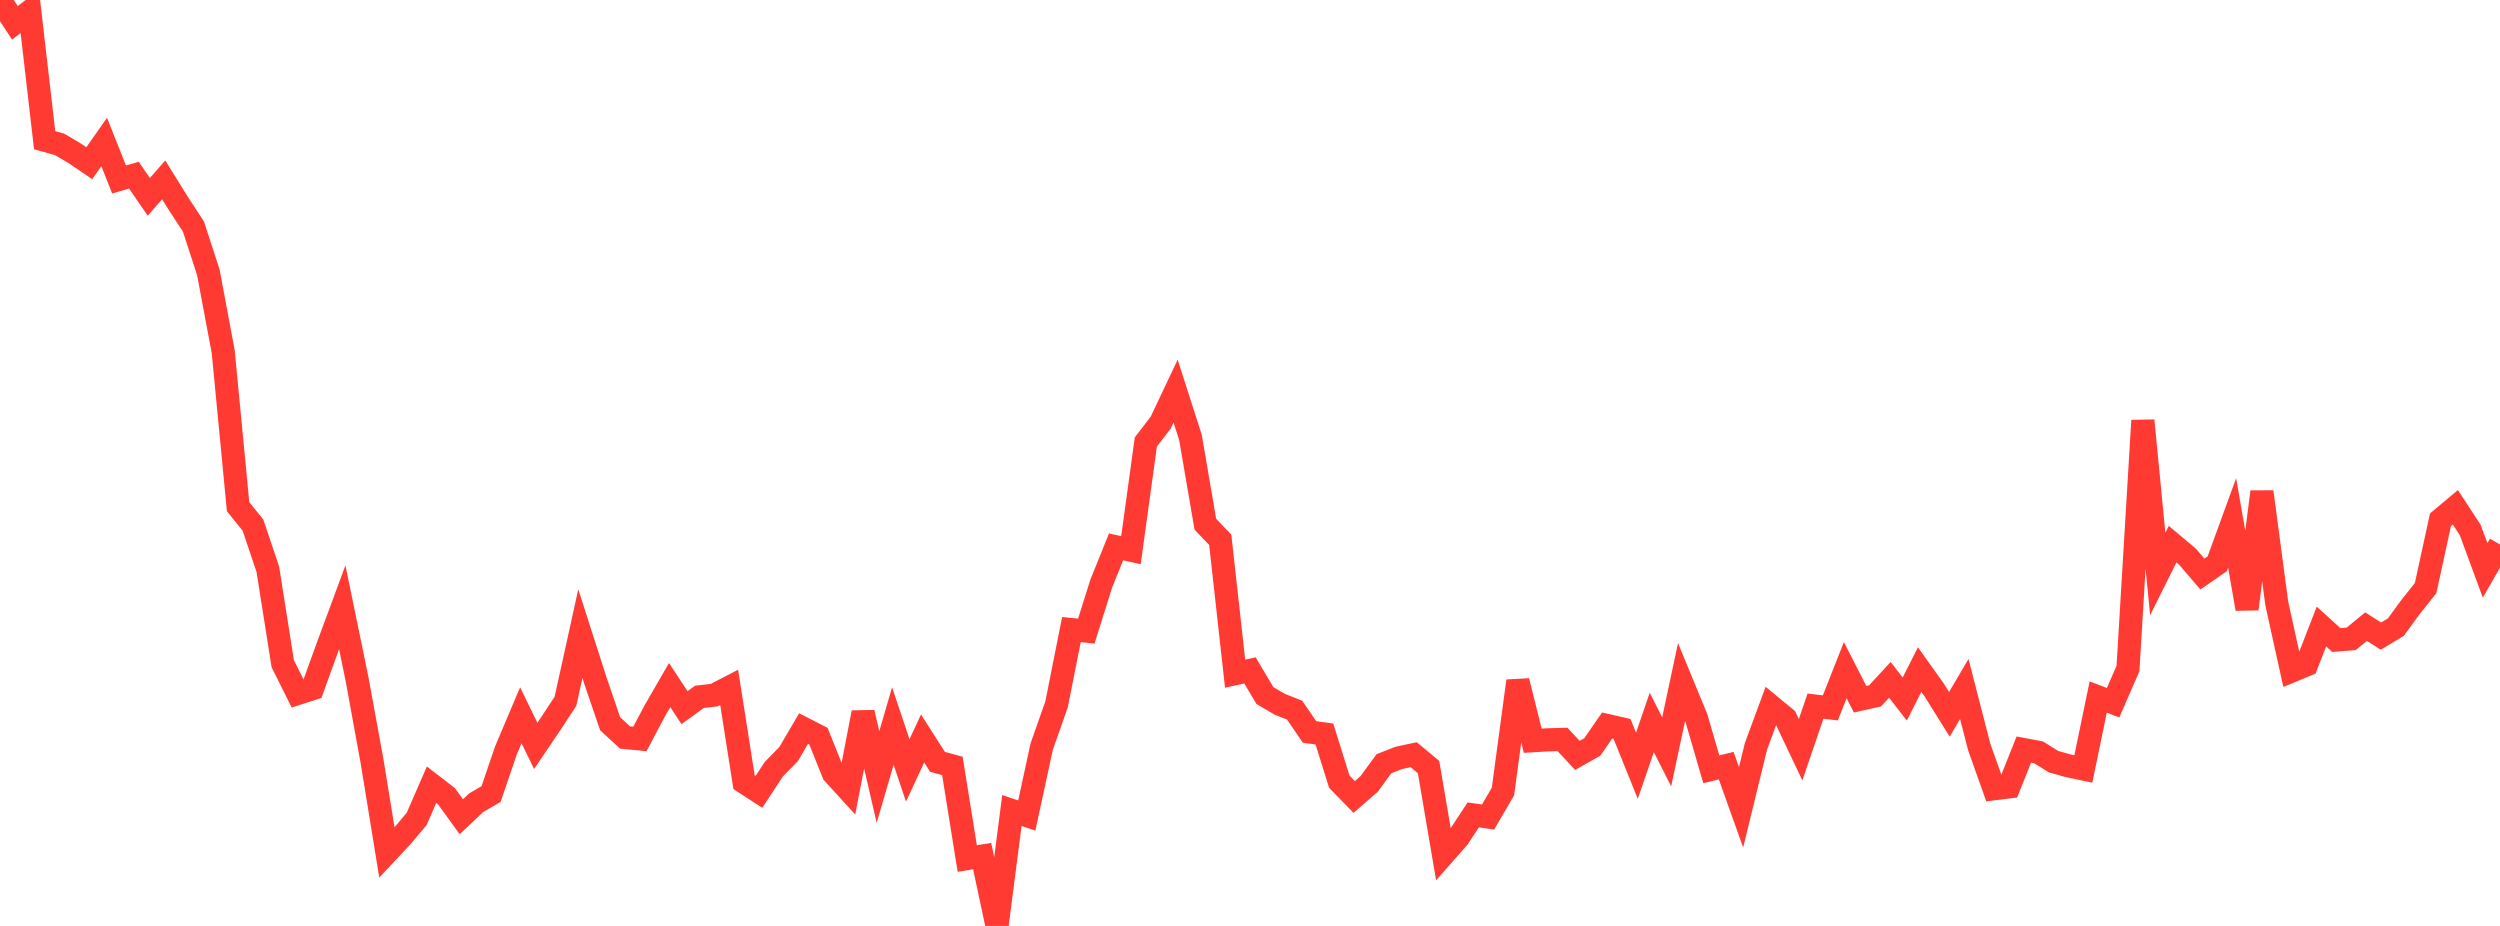 <?xml version="1.0" standalone="no"?>
<!DOCTYPE svg PUBLIC "-//W3C//DTD SVG 1.1//EN" "http://www.w3.org/Graphics/SVG/1.1/DTD/svg11.dtd">

<svg width="135" height="50" viewBox="0 0 135 50" preserveAspectRatio="none" 
  xmlns="http://www.w3.org/2000/svg"
  xmlns:xlink="http://www.w3.org/1999/xlink">


<polyline points="0.0, 0.0 0.804, 1.233 1.607, 0.614 2.411, 7.572 3.214, 7.795 4.018, 8.268 4.821, 8.814 5.625, 7.667 6.429, 9.691 7.232, 9.461 8.036, 10.632 8.839, 9.711 9.643, 11.006 10.446, 12.234 11.25, 14.704 12.054, 18.994 12.857, 27.36 13.661, 28.357 14.464, 30.744 15.268, 35.84 16.071, 37.448 16.875, 37.187 17.679, 34.964 18.482, 32.796 19.286, 36.699 20.089, 41.097 20.893, 46.035 21.696, 45.178 22.5, 44.22 23.304, 42.375 24.107, 42.993 24.911, 44.106 25.714, 43.346 26.518, 42.88 27.321, 40.522 28.125, 38.624 28.929, 40.28 29.732, 39.092 30.536, 37.868 31.339, 34.218 32.143, 36.724 32.946, 39.081 33.75, 39.824 34.554, 39.902 35.357, 38.386 36.161, 36.991 36.964, 38.213 37.768, 37.63 38.571, 37.535 39.375, 37.119 40.179, 42.24 40.982, 42.76 41.786, 41.539 42.589, 40.715 43.393, 39.342 44.196, 39.752 45.0, 41.76 45.804, 42.642 46.607, 38.476 47.411, 41.96 48.214, 39.203 49.018, 41.603 49.821, 39.878 50.625, 41.14 51.429, 41.36 52.232, 46.361 53.036, 46.229 53.839, 50.0 54.643, 43.768 55.446, 44.038 56.25, 40.319 57.054, 38.036 57.857, 33.997 58.661, 34.078 59.464, 31.524 60.268, 29.531 61.071, 29.711 61.875, 23.869 62.679, 22.819 63.482, 21.119 64.286, 23.624 65.089, 28.308 65.893, 29.147 66.696, 36.377 67.5, 36.203 68.304, 37.559 69.107, 38.031 69.911, 38.349 70.714, 39.526 71.518, 39.635 72.321, 42.208 73.125, 43.037 73.929, 42.34 74.732, 41.241 75.536, 40.926 76.339, 40.754 77.143, 41.422 77.946, 46.142 78.75, 45.229 79.554, 44.006 80.357, 44.118 81.161, 42.737 81.964, 36.774 82.768, 39.999 83.571, 39.951 84.375, 39.929 85.179, 40.79 85.982, 40.337 86.786, 39.177 87.589, 39.361 88.393, 41.352 89.196, 39.011 90.0, 40.601 90.804, 36.83 91.607, 38.779 92.411, 41.543 93.214, 41.344 94.018, 43.593 94.821, 40.306 95.625, 38.129 96.429, 38.792 97.232, 40.485 98.036, 38.131 98.839, 38.226 99.643, 36.188 100.446, 37.76 101.25, 37.58 102.054, 36.712 102.857, 37.747 103.661, 36.158 104.464, 37.286 105.268, 38.573 106.071, 37.204 106.875, 40.329 107.679, 42.591 108.482, 42.492 109.286, 40.478 110.089, 40.629 110.893, 41.132 111.696, 41.355 112.5, 41.524 113.304, 37.641 114.107, 37.947 114.911, 36.1 115.714, 22.709 116.518, 30.997 117.321, 29.387 118.125, 30.061 118.929, 30.998 119.732, 30.443 120.536, 28.238 121.339, 32.881 122.143, 26.557 122.946, 32.589 123.75, 36.233 124.554, 35.901 125.357, 33.833 126.161, 34.563 126.964, 34.498 127.768, 33.838 128.571, 34.351 129.375, 33.866 130.179, 32.764 130.982, 31.759 131.786, 28.066 132.589, 27.393 133.393, 28.622 134.196, 30.801 135.0, 29.4" fill="none" stroke="#ff3a33" stroke-width="1.25"/>

</svg>